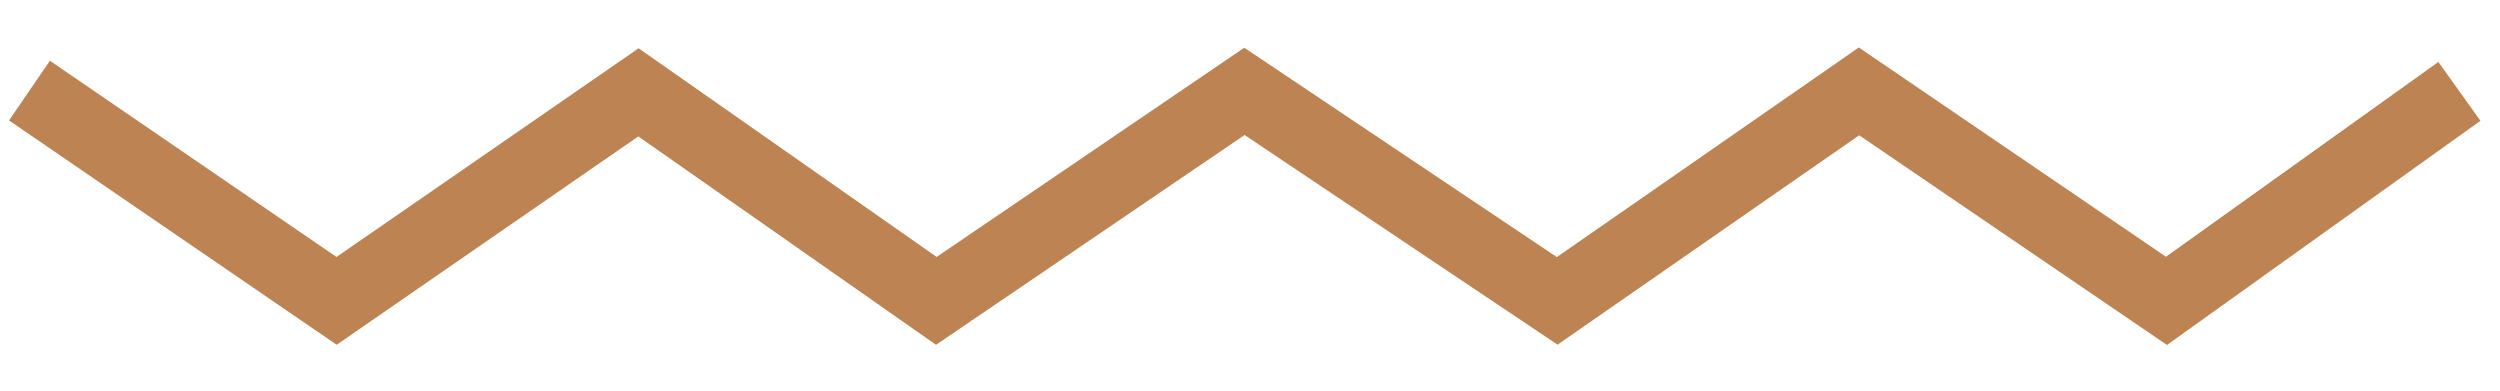 <?xml version="1.0" encoding="UTF-8"?> <!-- Creator: CorelDRAW 2020 (64-Bit) --> <svg xmlns="http://www.w3.org/2000/svg" xmlns:xlink="http://www.w3.org/1999/xlink" xmlns:xodm="http://www.corel.com/coreldraw/odm/2003" xml:space="preserve" width="32mm" height="5mm" style="shape-rendering:geometricPrecision; text-rendering:geometricPrecision; image-rendering:optimizeQuality; fill-rule:evenodd; clip-rule:evenodd" viewBox="0 0 3200 500"> <defs> <style type="text/css"> <![CDATA[ .str0 {stroke:#BD8353;stroke-width:92.6;stroke-miterlimit:22.926} .fil0 {fill:none} ]]> </style> </defs> <g id="Слой_x0020_1">  <g id="_1064011232"> <g id="Page-1"> <polyline id="Path-2-Copy" class="fil0 str0" points="37.7,115.95 430.84,385.11 817.24,118.2 1198.52,385.11 1592.87,116.96 1993.22,385.11 2379.51,116.96 2773.07,385.11 3148.04,116.96 "></polyline> </g> </g> </g> </svg> 